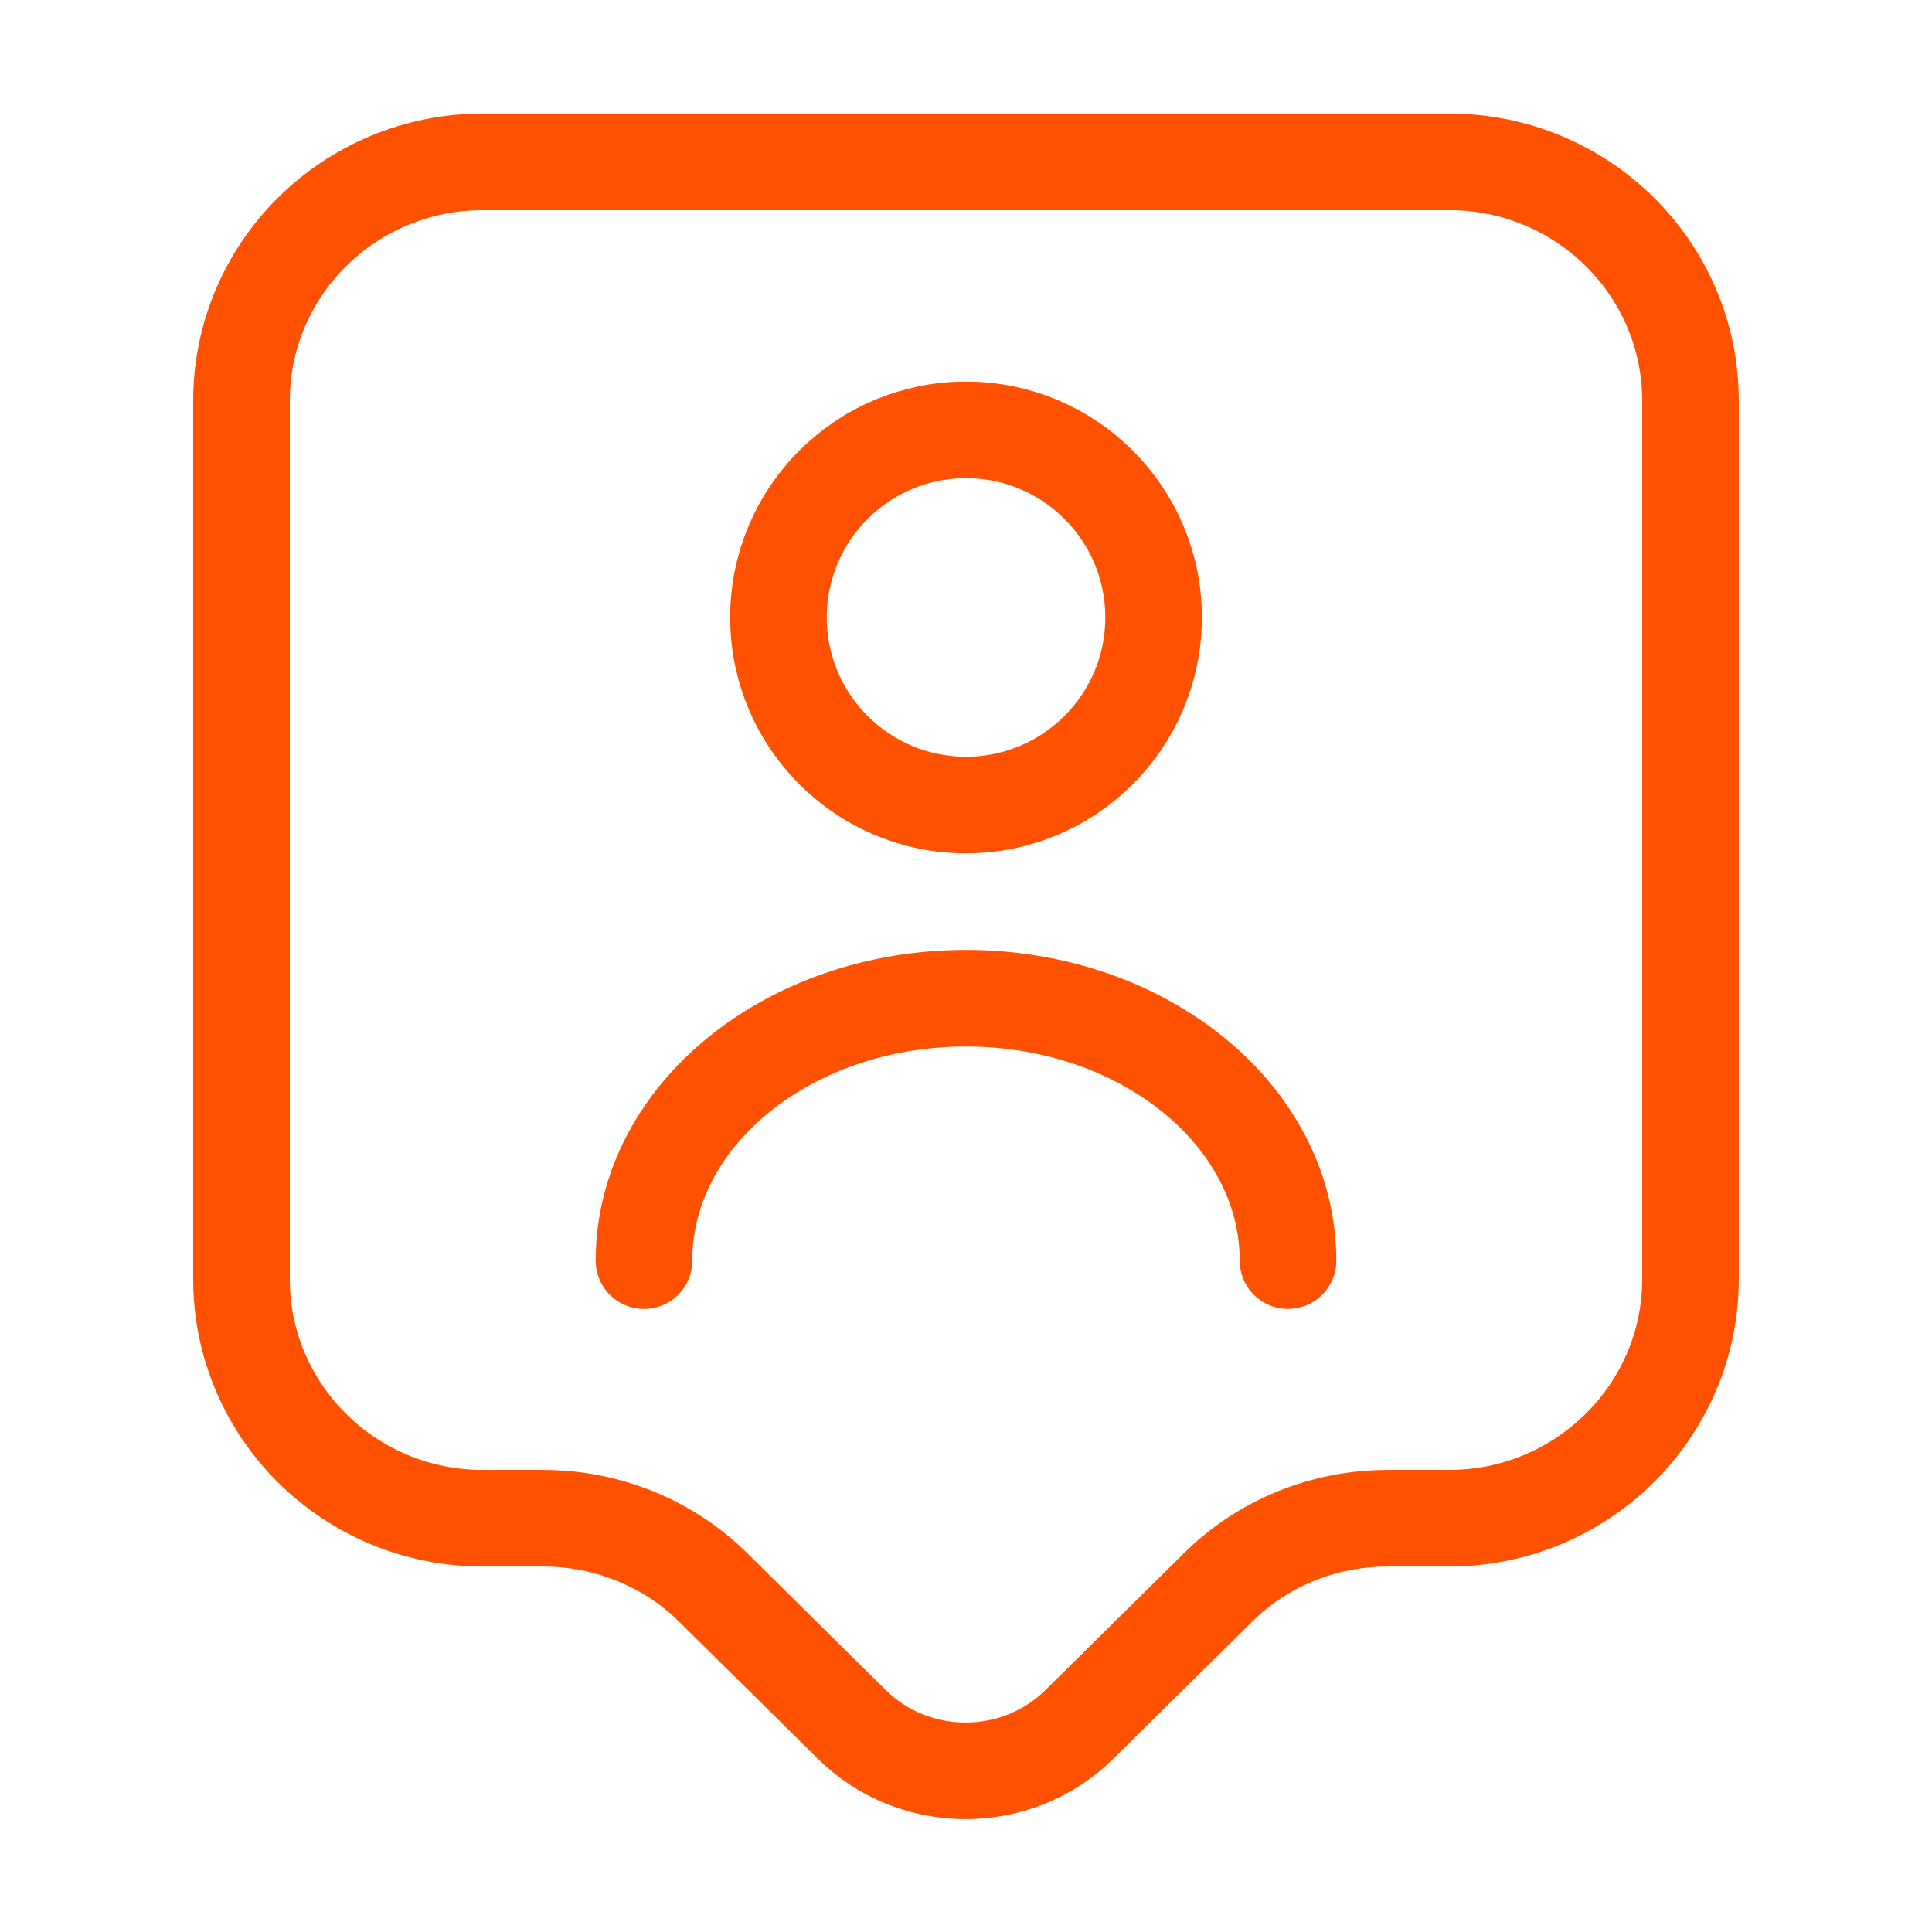 <svg width="30" height="30" viewBox="0 0 30 30" fill="none" xmlns="http://www.w3.org/2000/svg">
<path d="M22.5 23.575H21.55C20.55 23.575 19.6 23.962 18.9 24.663L16.762 26.775C15.787 27.738 14.2 27.738 13.225 26.775L11.088 24.663C10.387 23.962 9.425 23.575 8.438 23.575H7.5C5.425 23.575 3.75 21.913 3.75 19.863V6.225C3.75 4.175 5.425 2.513 7.5 2.513H22.5C24.575 2.513 26.25 4.175 26.25 6.225V19.863C26.25 21.9 24.575 23.575 22.5 23.575Z" stroke="#FF5100" stroke-width="1.5" stroke-miterlimit="10" stroke-linecap="round" stroke-linejoin="round"/>
<path d="M15 12.5C16.609 12.5 17.913 11.196 17.913 9.587C17.913 7.979 16.609 6.675 15 6.675C13.392 6.675 12.088 7.979 12.088 9.587C12.088 11.196 13.392 12.5 15 12.5Z" stroke="#FF5100" stroke-width="1.5" stroke-linecap="round" stroke-linejoin="round"/>
<path d="M20 19.575C20 17.325 17.762 15.5 15 15.5C12.238 15.5 10 17.325 10 19.575" stroke="#FF5100" stroke-width="1.5" stroke-linecap="round" stroke-linejoin="round"/>
</svg>
